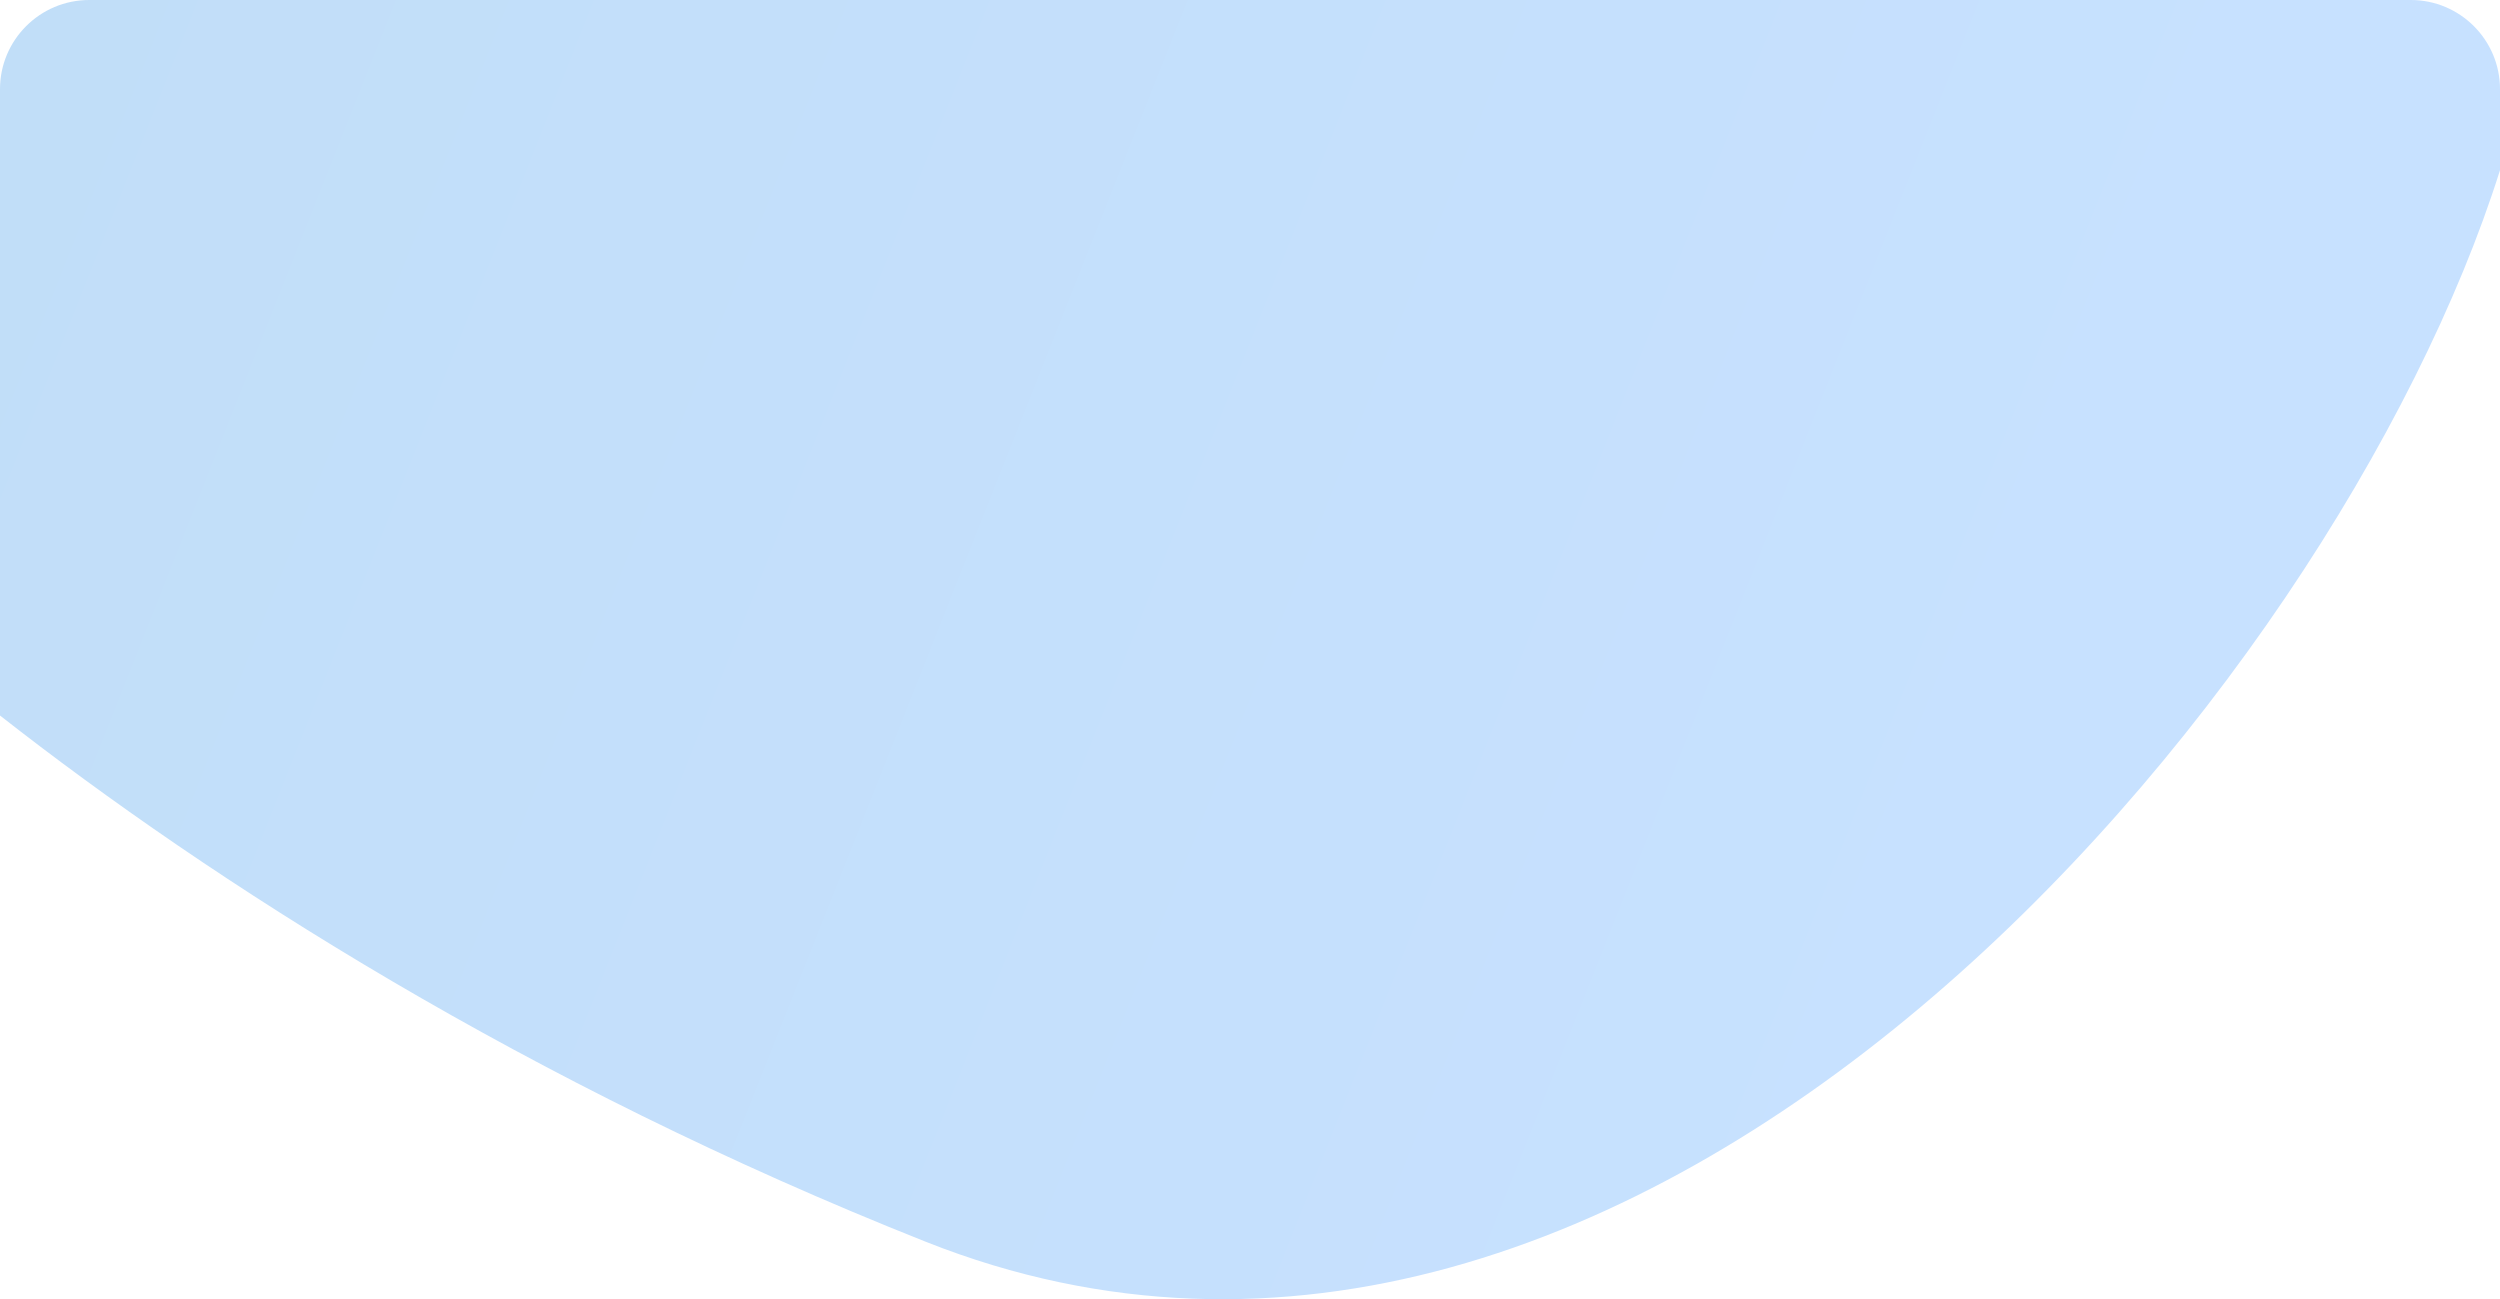 <svg width="381" height="198" viewBox="0 0 381 198" fill="none" xmlns="http://www.w3.org/2000/svg">
<path d="M0 109.045C32.195 134.274 80.137 165.053 141.093 189.248C250.099 232.516 355.987 105.388 381 25.939V13.591C381 6.085 374.908 4.92769e-05 367.393 4.82519e-05L13.607 0C6.092 -1.02496e-06 5.76955e-06 6.085 5.34892e-06 13.591L0 109.045Z" fill="url(#paint0_linear)"/>
<defs>
<linearGradient id="paint0_linear" x1="0.001" y1="-1.58156e-05" x2="312.856" y2="124.02" gradientUnits="userSpaceOnUse">
<stop stop-color="#C1DEF8"/>
<stop offset="1" stop-color="#C7E1FF"/>
</linearGradient>
</defs>
</svg>
